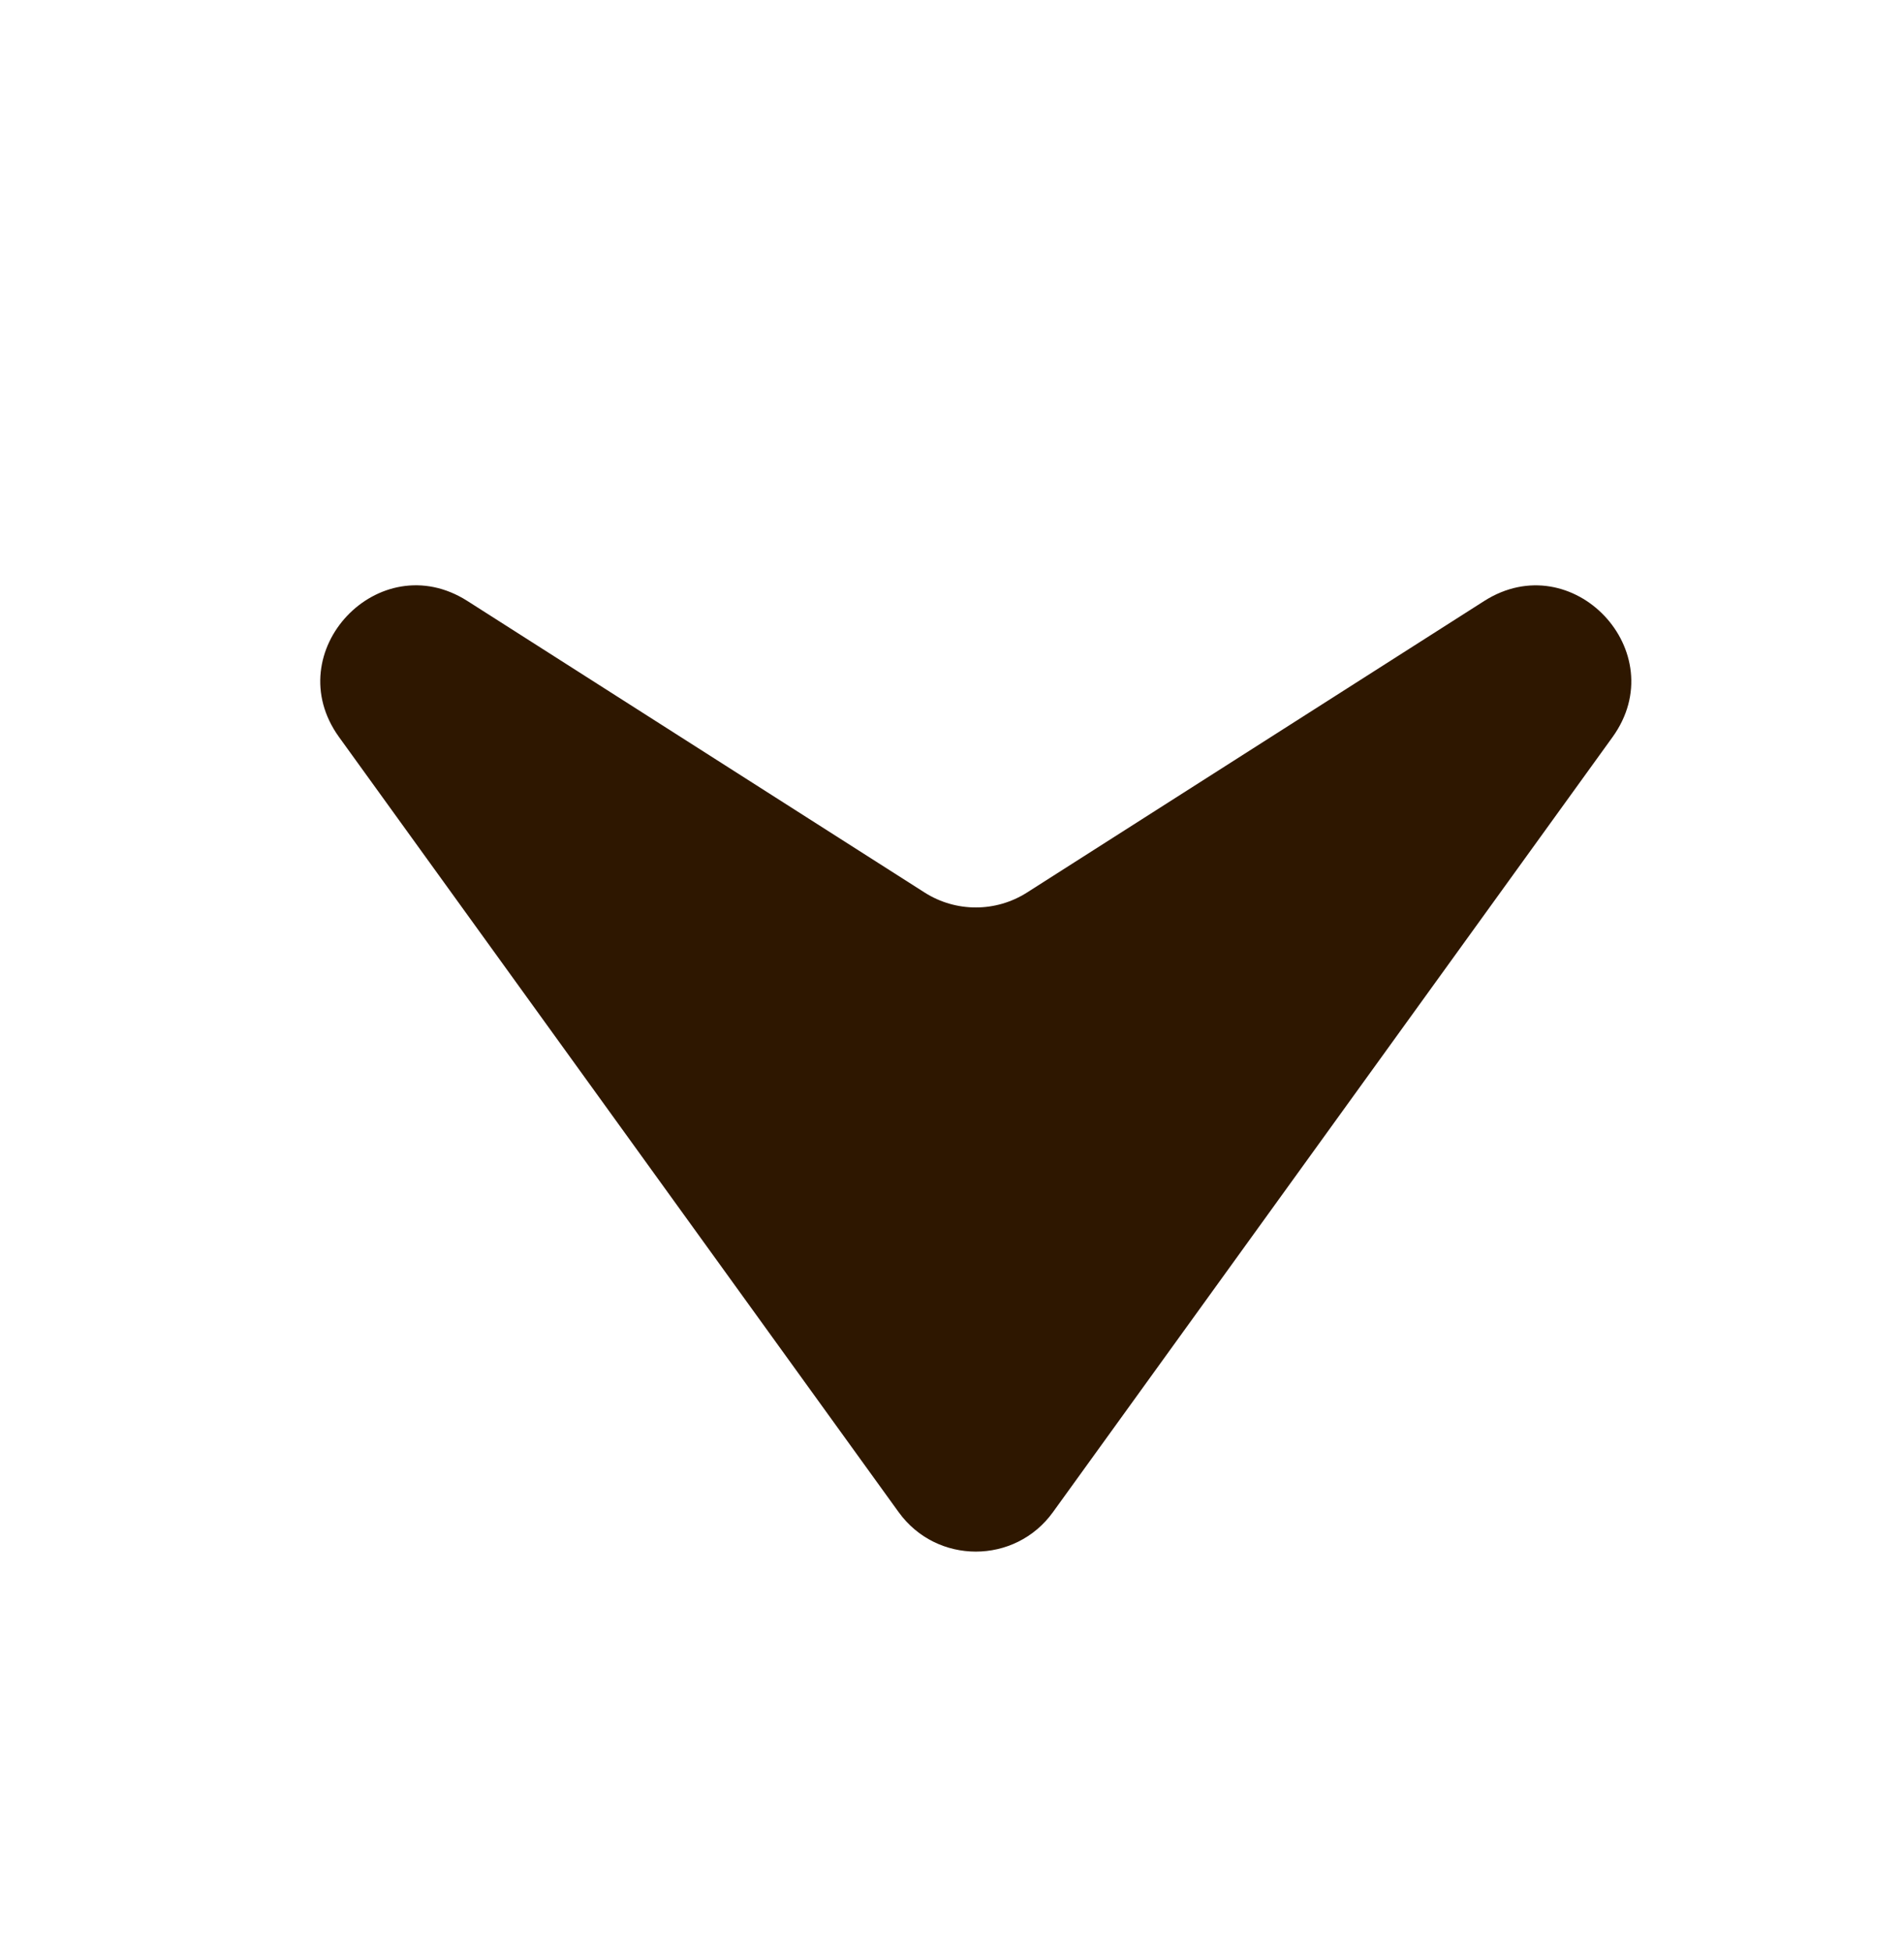 <svg width="40" height="41" viewBox="0 0 40 41" fill="none" xmlns="http://www.w3.org/2000/svg">
<path d="M18.879 31.755C19.677 32.86 21.323 32.86 22.121 31.755L33.876 15.48C35.167 13.692 33.039 11.437 31.179 12.622L21.576 18.743C20.92 19.161 20.082 19.161 19.426 18.744L9.82 12.621C7.96 11.436 5.832 13.691 7.123 15.479L18.879 31.755Z" fill="#2E1700"/>
</svg>
